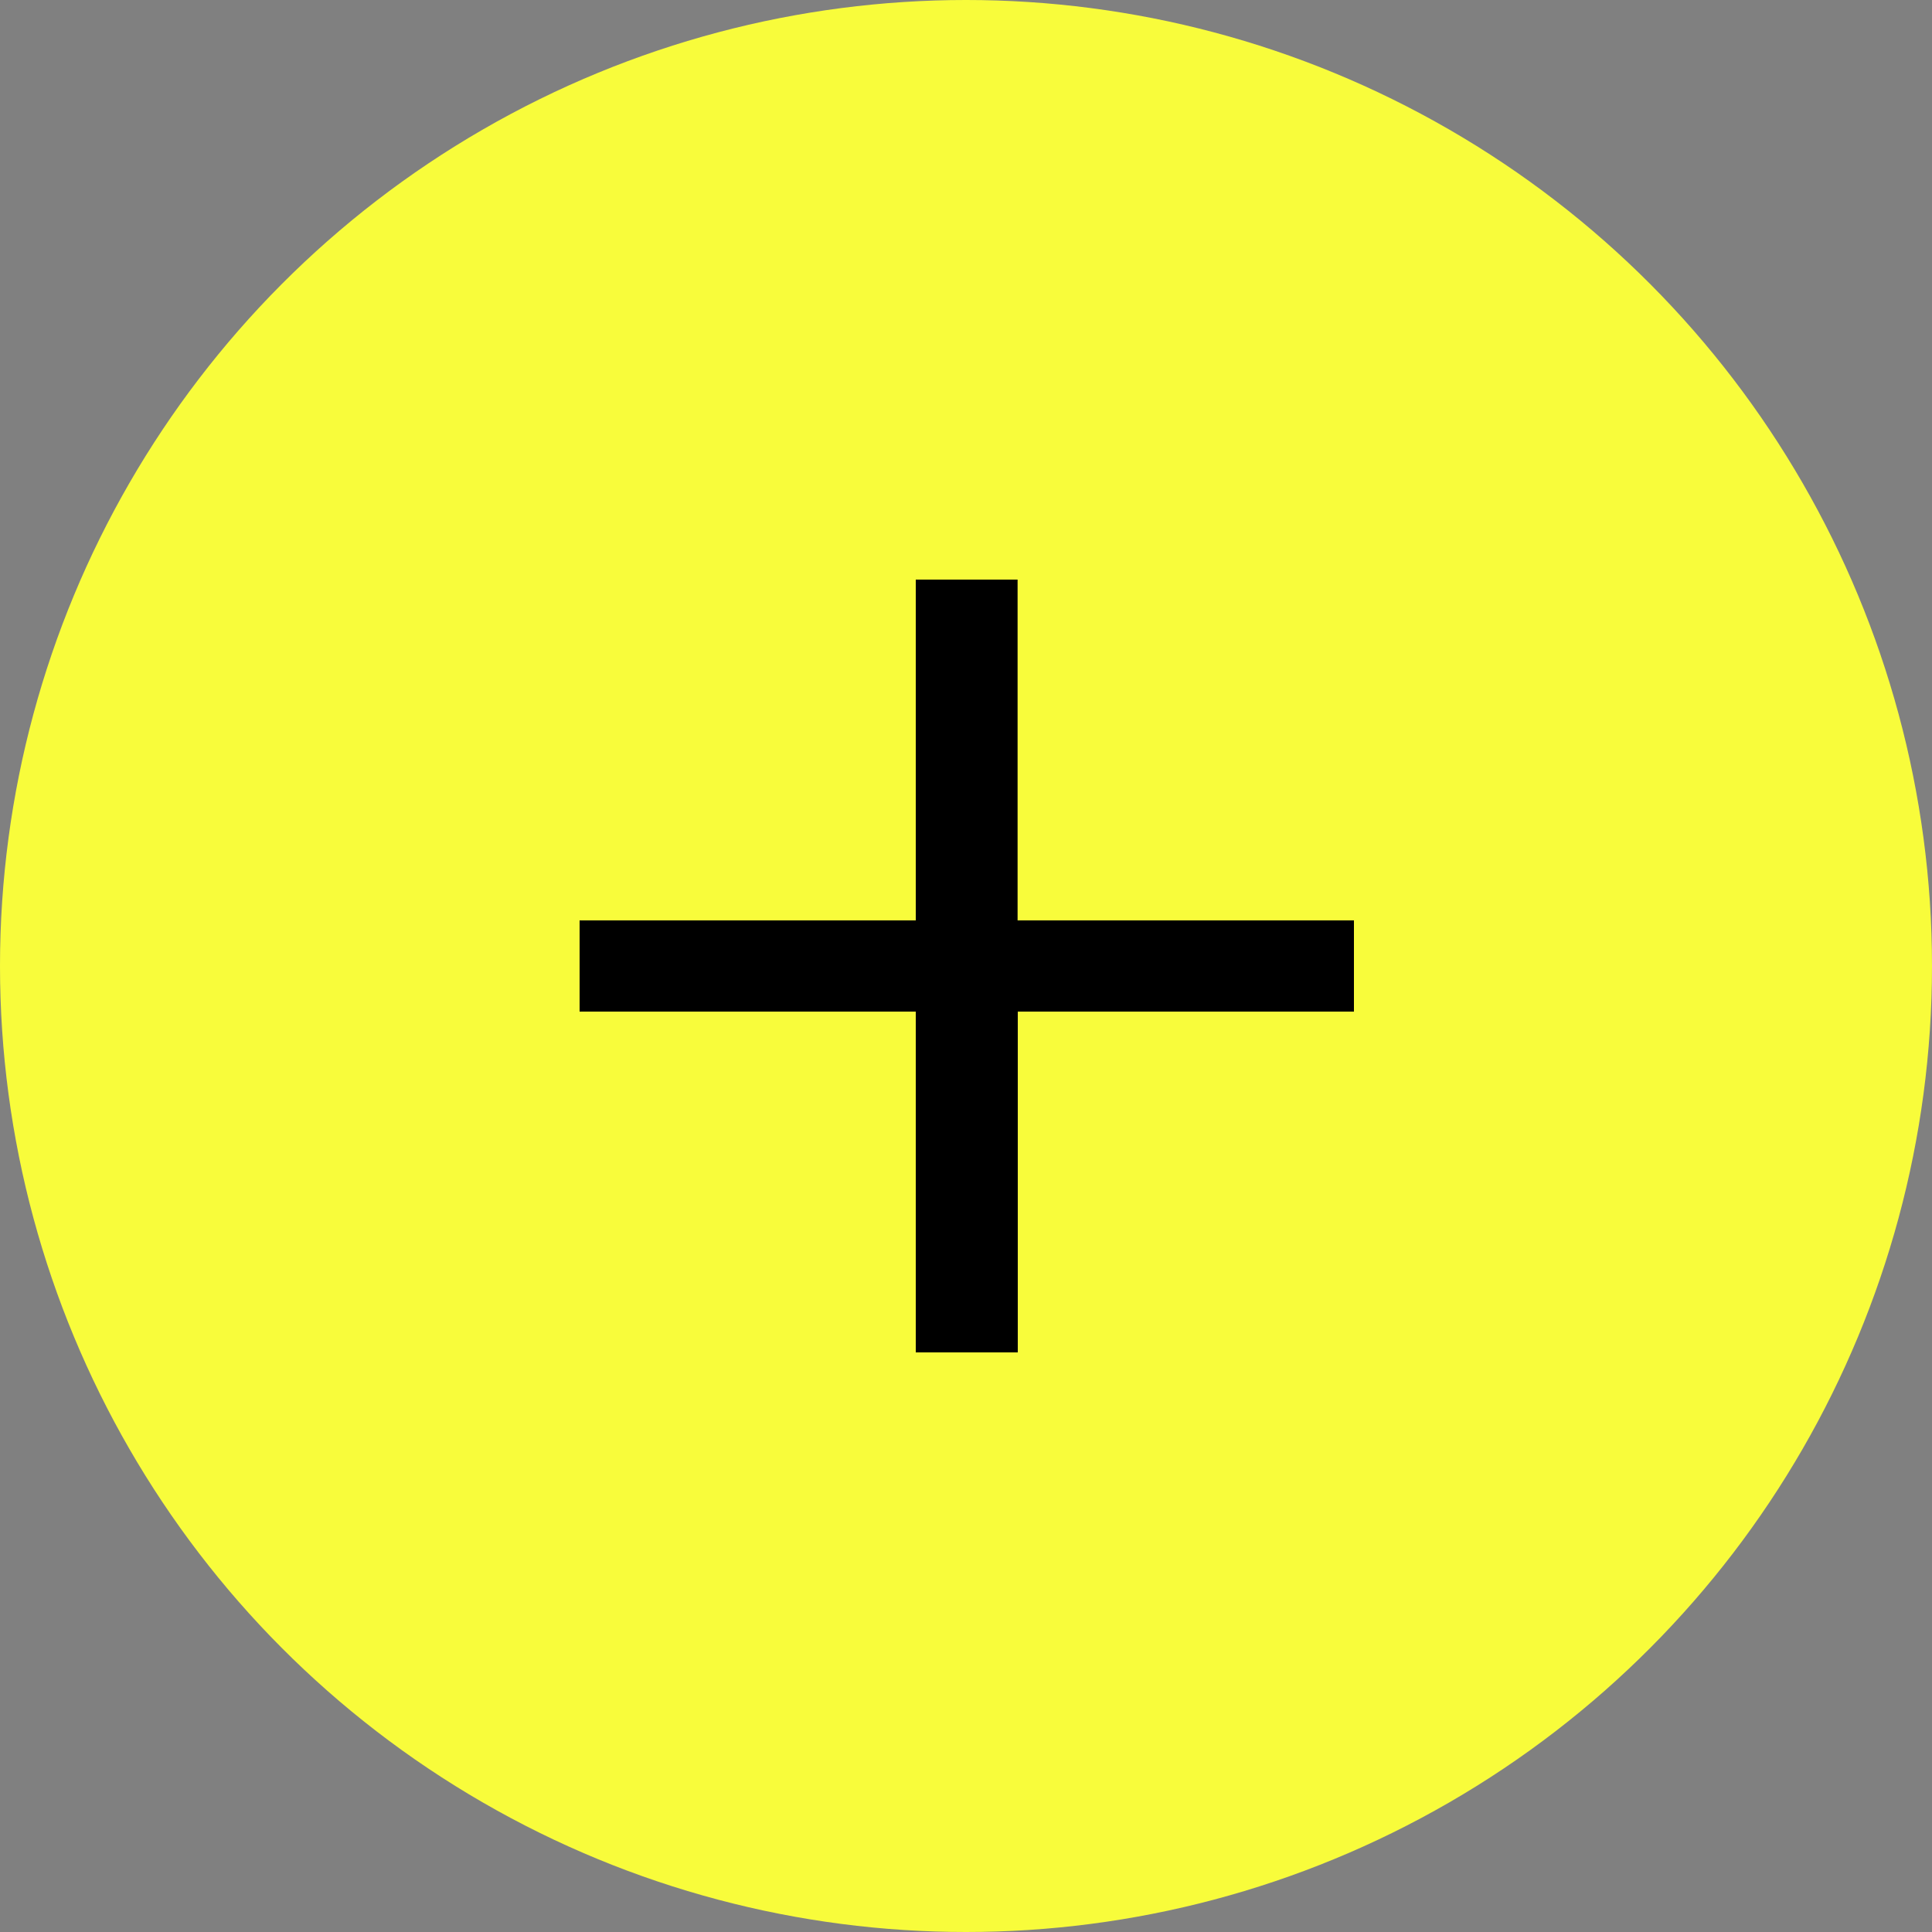 <?xml version="1.0" encoding="UTF-8"?> <svg xmlns="http://www.w3.org/2000/svg" width="10" height="10" fill="none"><rect width="100%" height="100%" fill="#808080" stroke="none"/> <circle cx="5" cy="5" r="5" fill="#F8FC3B"></circle> <path d="M4.74 7V5.236H3v-.472h1.74V3h.527v1.764h1.741v.472h-1.74V7H4.74Z" fill="#000"></path> </svg> 
